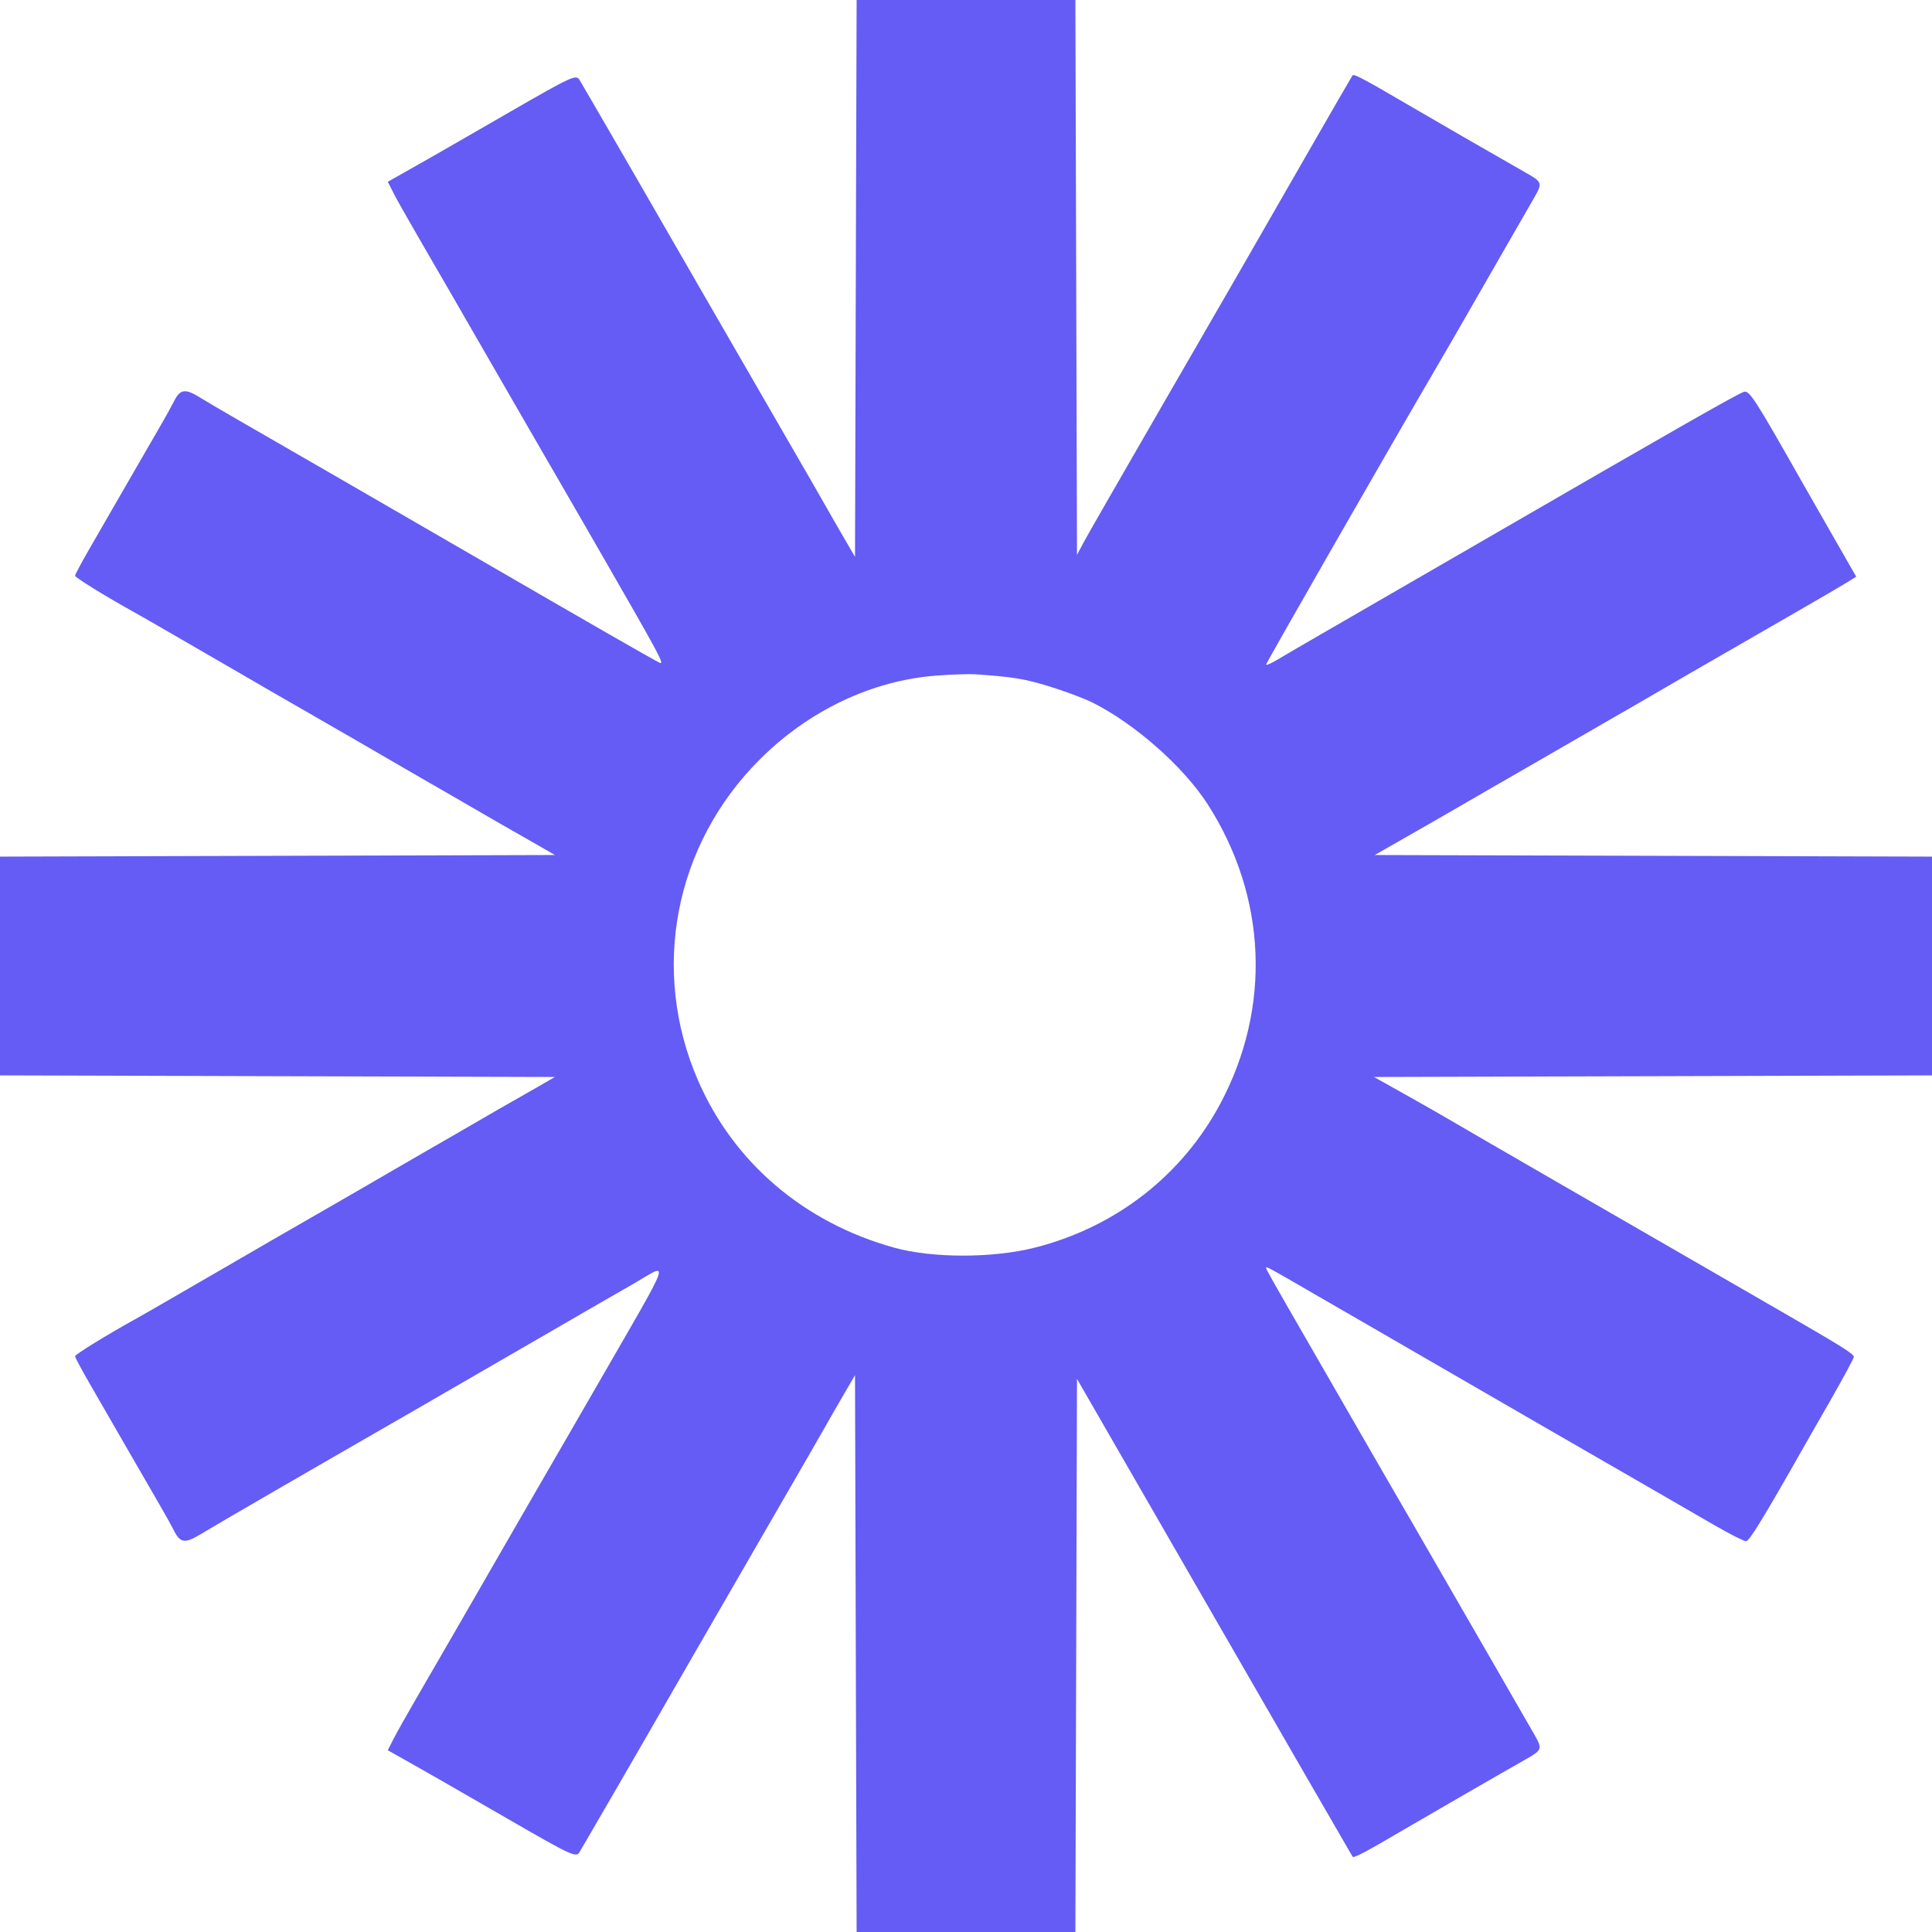 <?xml version="1.0" encoding="UTF-8"?>
<svg xmlns="http://www.w3.org/2000/svg" width="86" height="86" viewBox="0 0 86 86" fill="none">
  <g clip-path="url(#clip0_1181_57596)">
    <path fill-rule="evenodd" clip-rule="evenodd" d="M38.095 12.394L38.06 24.788L37.508 23.84C37.205 23.318 36.852 22.704 36.724 22.474C36.596 22.244 35.568 20.46 34.438 18.508C33.309 16.556 31.916 14.146 31.343 13.15C30.77 12.155 29.957 10.746 29.538 10.019C29.118 9.292 28.631 8.447 28.456 8.141C28.282 7.835 27.811 7.021 27.41 6.332C27.009 5.643 26.518 4.795 26.317 4.448C26.117 4.101 25.881 3.698 25.794 3.553C25.645 3.306 25.44 3.4 22.755 4.949C19.257 6.966 19.355 6.91 18.198 7.563L17.261 8.092L17.522 8.604C17.666 8.885 18.112 9.678 18.513 10.367C18.915 11.056 19.712 12.434 20.284 13.429C21.959 16.338 24.819 21.292 25.185 21.918C25.32 22.147 25.916 23.18 26.511 24.214C29.508 29.421 29.626 29.643 29.317 29.48C28.791 29.201 26.381 27.818 21.361 24.91C16.33 21.997 12.818 19.968 10.646 18.72C9.957 18.324 9.174 17.864 8.906 17.698C8.245 17.288 8.023 17.316 7.754 17.847C7.628 18.096 7.341 18.613 7.118 18.995C6.895 19.378 6.243 20.505 5.67 21.5C5.097 22.495 4.339 23.81 3.985 24.422C3.631 25.035 3.341 25.577 3.341 25.628C3.34 25.707 4.783 26.596 6.013 27.275C6.221 27.39 6.942 27.803 7.614 28.193C8.286 28.583 9.463 29.264 10.228 29.706C10.993 30.149 11.808 30.621 12.037 30.756C12.267 30.891 13.269 31.468 14.264 32.038C15.259 32.609 16.636 33.406 17.325 33.808C18.014 34.211 18.828 34.682 19.134 34.856C19.441 35.029 20.317 35.535 21.082 35.98C21.848 36.425 22.599 36.858 22.752 36.942C22.905 37.027 23.407 37.313 23.866 37.578L24.701 38.06L12.35 38.095L0 38.131V43V47.869L12.35 47.905L24.701 47.94L23.866 48.422C23.407 48.687 22.905 48.973 22.752 49.058C22.599 49.142 21.848 49.575 21.082 50.02C20.317 50.465 19.441 50.971 19.134 51.144C18.828 51.318 18.014 51.789 17.325 52.192C16.636 52.594 15.259 53.391 14.264 53.962C13.269 54.532 12.267 55.109 12.037 55.244C11.808 55.379 10.993 55.851 10.228 56.294C9.463 56.736 8.286 57.417 7.614 57.807C6.942 58.197 6.221 58.61 6.013 58.725C4.783 59.404 3.34 60.293 3.341 60.372C3.341 60.423 3.631 60.965 3.985 61.578C4.339 62.19 5.097 63.505 5.67 64.5C6.243 65.495 6.895 66.622 7.118 67.005C7.341 67.388 7.628 67.904 7.754 68.153C8.023 68.682 8.242 68.712 8.906 68.307C9.574 67.9 14.041 65.312 18.369 62.826C19.326 62.276 21.486 61.027 23.17 60.049C24.854 59.072 26.451 58.148 26.718 57.996C26.986 57.844 27.613 57.485 28.11 57.197C29.858 56.188 30.051 55.636 26.511 61.786C25.916 62.82 25.32 63.853 25.185 64.082C24.824 64.699 22.116 69.391 20.265 72.605C19.703 73.581 18.915 74.944 18.513 75.633C18.112 76.322 17.666 77.115 17.522 77.396L17.261 77.908L18.198 78.437C19.355 79.09 19.257 79.034 22.755 81.051C25.44 82.6 25.645 82.694 25.794 82.447C25.881 82.302 26.117 81.899 26.317 81.552C26.518 81.205 27.009 80.357 27.41 79.668C27.811 78.98 28.282 78.165 28.456 77.859C28.631 77.553 29.118 76.708 29.538 75.981C29.957 75.254 30.77 73.844 31.343 72.85C31.916 71.855 33.309 69.444 34.438 67.492C35.568 65.54 36.596 63.755 36.724 63.526C36.852 63.296 37.205 62.682 37.508 62.16L38.06 61.212L38.095 73.606L38.131 86H43H47.869L47.905 73.689L47.94 61.378L54.052 71.984C57.413 77.818 60.185 82.618 60.211 82.65C60.267 82.719 60.801 82.436 62.552 81.408C63.711 80.728 66.774 78.961 67.909 78.318C68.653 77.897 68.667 77.856 68.297 77.208C67.775 76.294 65.694 72.686 62.936 67.909C62.516 67.182 62.062 66.4 61.928 66.17C61.794 65.94 61.197 64.907 60.602 63.874C60.008 62.84 59.07 61.212 58.518 60.256C56.532 56.812 56.359 56.506 56.359 56.435C56.359 56.36 56.513 56.444 58.516 57.608C59.205 58.008 60.019 58.478 60.325 58.652C60.631 58.826 62.26 59.768 63.943 60.745C65.627 61.722 67.788 62.972 68.744 63.522C69.701 64.073 71.517 65.12 72.78 65.849C74.043 66.579 75.633 67.497 76.314 67.891C76.994 68.284 77.629 68.605 77.724 68.605C77.867 68.605 78.504 67.565 80.24 64.5C80.327 64.347 80.876 63.388 81.46 62.368C82.043 61.349 82.521 60.463 82.521 60.4C82.521 60.269 81.992 59.937 79.46 58.476C78.809 58.101 77.447 57.314 76.433 56.728C73.988 55.316 71.445 53.849 69.231 52.571C68.236 51.997 66.827 51.182 66.1 50.76C65.373 50.337 64.496 49.828 64.152 49.628C63.808 49.428 62.994 48.966 62.343 48.602L61.16 47.94L73.58 47.905L86 47.869V43V38.131L73.597 38.095L61.194 38.06L62.36 37.395C63.704 36.629 64.275 36.3 66.1 35.242C66.827 34.82 67.673 34.333 67.979 34.16C68.285 33.986 69.099 33.517 69.788 33.116C70.477 32.716 71.291 32.246 71.597 32.072C72.071 31.804 73.051 31.236 75.076 30.058C75.718 29.684 78.087 28.319 80.016 27.21C80.973 26.661 81.952 26.089 82.191 25.941L82.626 25.67L81.512 23.724C80.899 22.654 80.327 21.653 80.24 21.5C78.138 17.787 77.875 17.377 77.637 17.439C77.386 17.504 74.563 19.114 65.752 24.215C63.074 25.766 60.099 27.485 59.142 28.036C58.186 28.587 57.168 29.18 56.881 29.353C56.594 29.526 56.359 29.63 56.359 29.582C56.359 29.507 61.879 19.877 63.943 16.351C64.346 15.662 64.926 14.66 65.231 14.125C65.536 13.589 66.274 12.305 66.87 11.272C67.466 10.239 68.108 9.122 68.297 8.792C68.667 8.144 68.653 8.103 67.909 7.682C66.774 7.039 63.711 5.272 62.552 4.592C60.798 3.563 60.267 3.281 60.21 3.35C60.183 3.383 59.388 4.756 58.444 6.401C55.34 11.812 54.76 12.818 51.63 18.23C49.926 21.177 48.399 23.838 48.236 24.144L47.94 24.701L47.905 12.35L47.869 0H43H38.131L38.095 12.394ZM41.678 30.074C38.814 30.29 35.996 31.63 33.813 33.813C30.019 37.607 28.945 43.182 31.065 48.079C32.652 51.747 35.787 54.424 39.799 55.537C41.506 56.01 44.194 56.01 46.062 55.537C49.663 54.625 52.624 52.322 54.334 49.103C56.599 44.836 56.39 39.915 53.768 35.816C52.698 34.144 50.528 32.224 48.636 31.276C48.253 31.085 47.38 30.758 46.695 30.55C45.576 30.21 45.12 30.136 43.417 30.014C43.15 29.995 42.367 30.022 41.678 30.074Z" fill="#645CF4"></path>
  </g>
  <defs>
    <clipPath id="clip0_1181_57596">
      <rect width="86" height="86" fill="white"></rect>
    </clipPath>
  </defs>
</svg>
